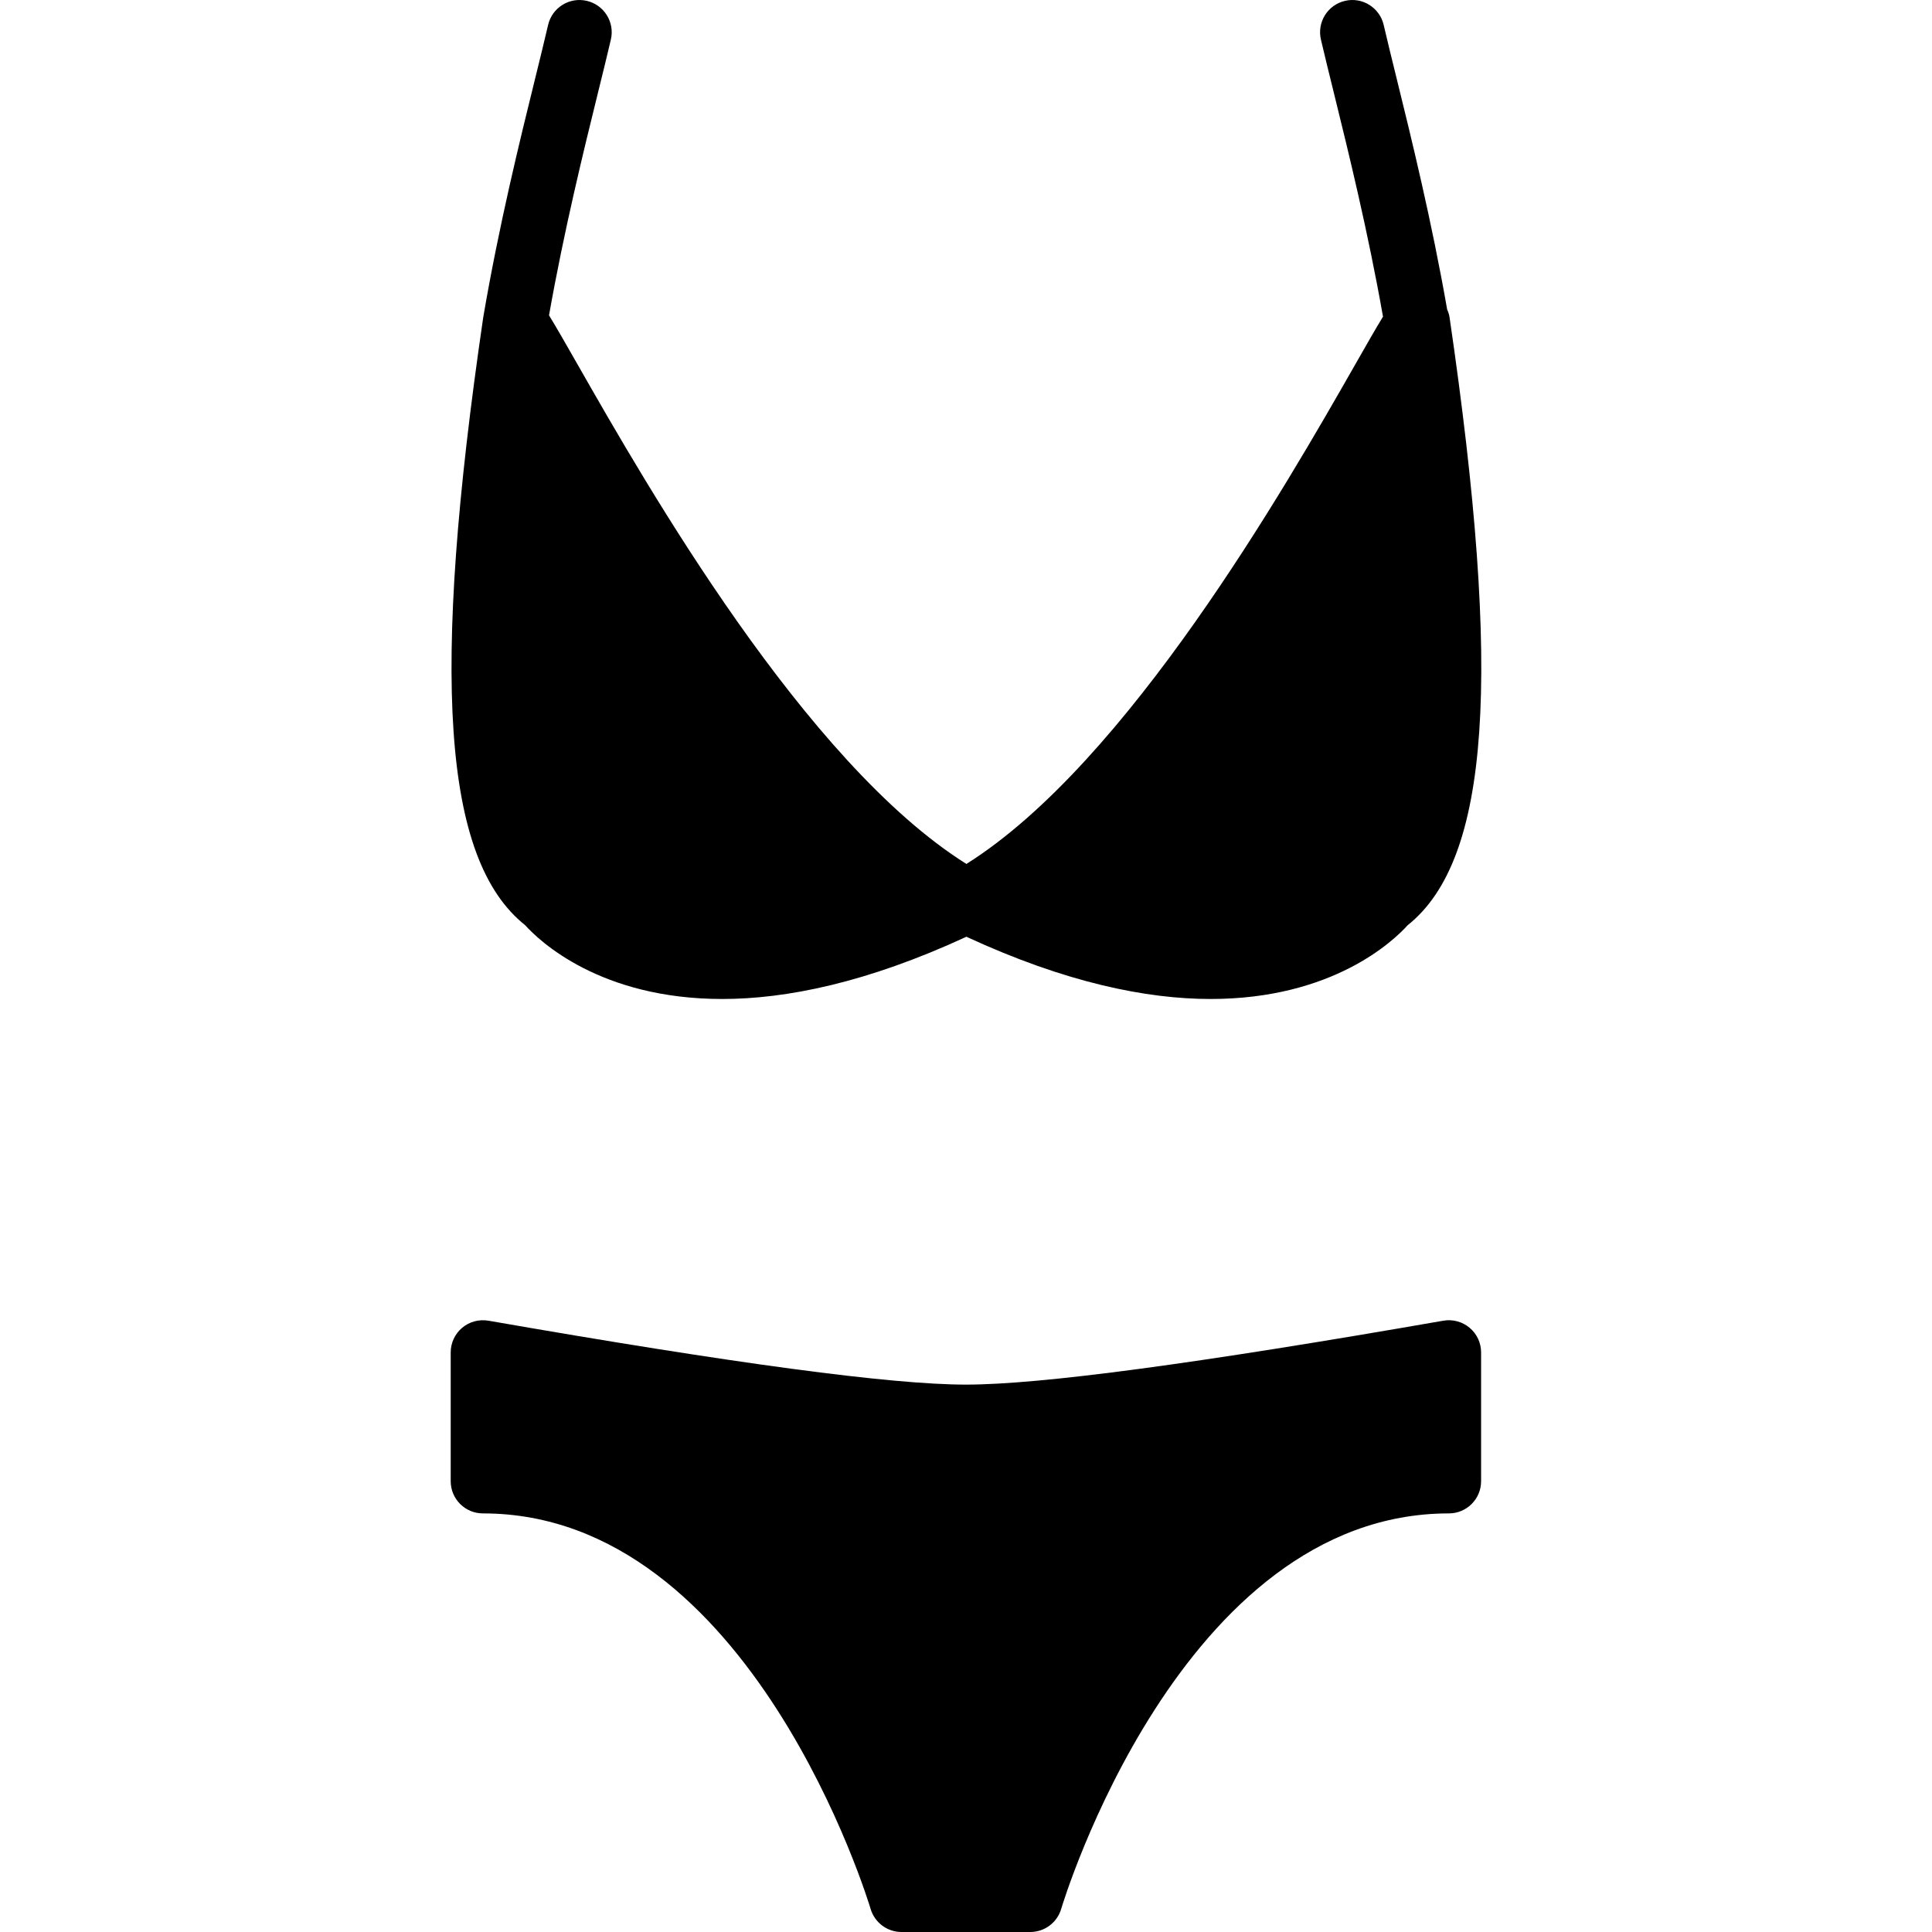 <?xml version="1.0" encoding="iso-8859-1"?>
<!-- Uploaded to: SVG Repo, www.svgrepo.com, Generator: SVG Repo Mixer Tools -->
<svg fill="#000000" height="800px" width="800px" version="1.1" id="Layer_1" xmlns="http://www.w3.org/2000/svg" xmlns:xlink="http://www.w3.org/1999/xlink" 
	 viewBox="0 0 512.001 512.001" xml:space="preserve">
<g transform="translate(0 -1)">
	<g>
		<g>
			<path d="M139.149,246.167c3.729,4.13,19.823,19.576,52.258,19.576c16.922,0,38.34-4.301,64.7-16.495
				c26.368,12.203,47.787,16.495,64.708,16.495c32.418,0,48.529-15.445,52.258-19.576c21.76-17.331,25.062-65.673,11.076-161.067
				c-0.102-0.742-0.35-1.434-0.64-2.099c-4.087-23.415-9.463-45.312-13.431-61.397c-1.289-5.248-2.458-9.95-3.388-14.003
				c-1.075-4.591-5.666-7.45-10.249-6.374c-4.591,1.067-7.45,5.649-6.383,10.249c0.956,4.104,2.133,8.883,3.447,14.208
				c3.849,15.607,9.045,36.762,13.005,59.23c-1.929,3.166-4.412,7.501-7.535,12.988c-18.219,31.915-60.134,105.225-102.869,132.053
				c-42.735-26.829-84.651-100.139-102.861-132.053c-3.234-5.666-5.794-10.155-7.748-13.338c3.951-22.332,9.114-43.349,12.945-58.88
				c1.314-5.325,2.492-10.104,3.447-14.208c1.067-4.599-1.792-9.182-6.383-10.249c-4.591-1.075-9.182,1.783-10.249,6.374
				c-0.939,4.053-2.099,8.755-3.388,14.003c-4.079,16.521-9.651,39.159-13.773,63.3c-0.009,0.026,0.009,0.06,0,0.094
				c-0.009,0.034-0.026,0.068-0.034,0.102C114.078,180.495,117.389,228.836,139.149,246.167z"/>
			<path d="M389.462,352.874c-1.929-1.621-4.463-2.304-6.955-1.877c-65.408,11.401-106.795,16.939-126.532,16.939
				s-61.124-5.538-126.532-16.939c-2.492-0.418-5.035,0.256-6.963,1.877c-1.928,1.621-3.038,4.011-3.038,6.528v34.133
				c0,4.719,3.823,8.533,8.533,8.533c71.202,0,102.434,103.748,102.741,104.798c1.067,3.635,4.403,6.135,8.192,6.135h34.133
				c3.789,0,7.125-2.5,8.192-6.135c0.299-1.05,31.539-104.798,102.741-104.798c4.71,0,8.533-3.814,8.533-8.533v-34.133
				C392.509,356.885,391.4,354.495,389.462,352.874z"/>
		</g>
	</g>
</g>
</svg>